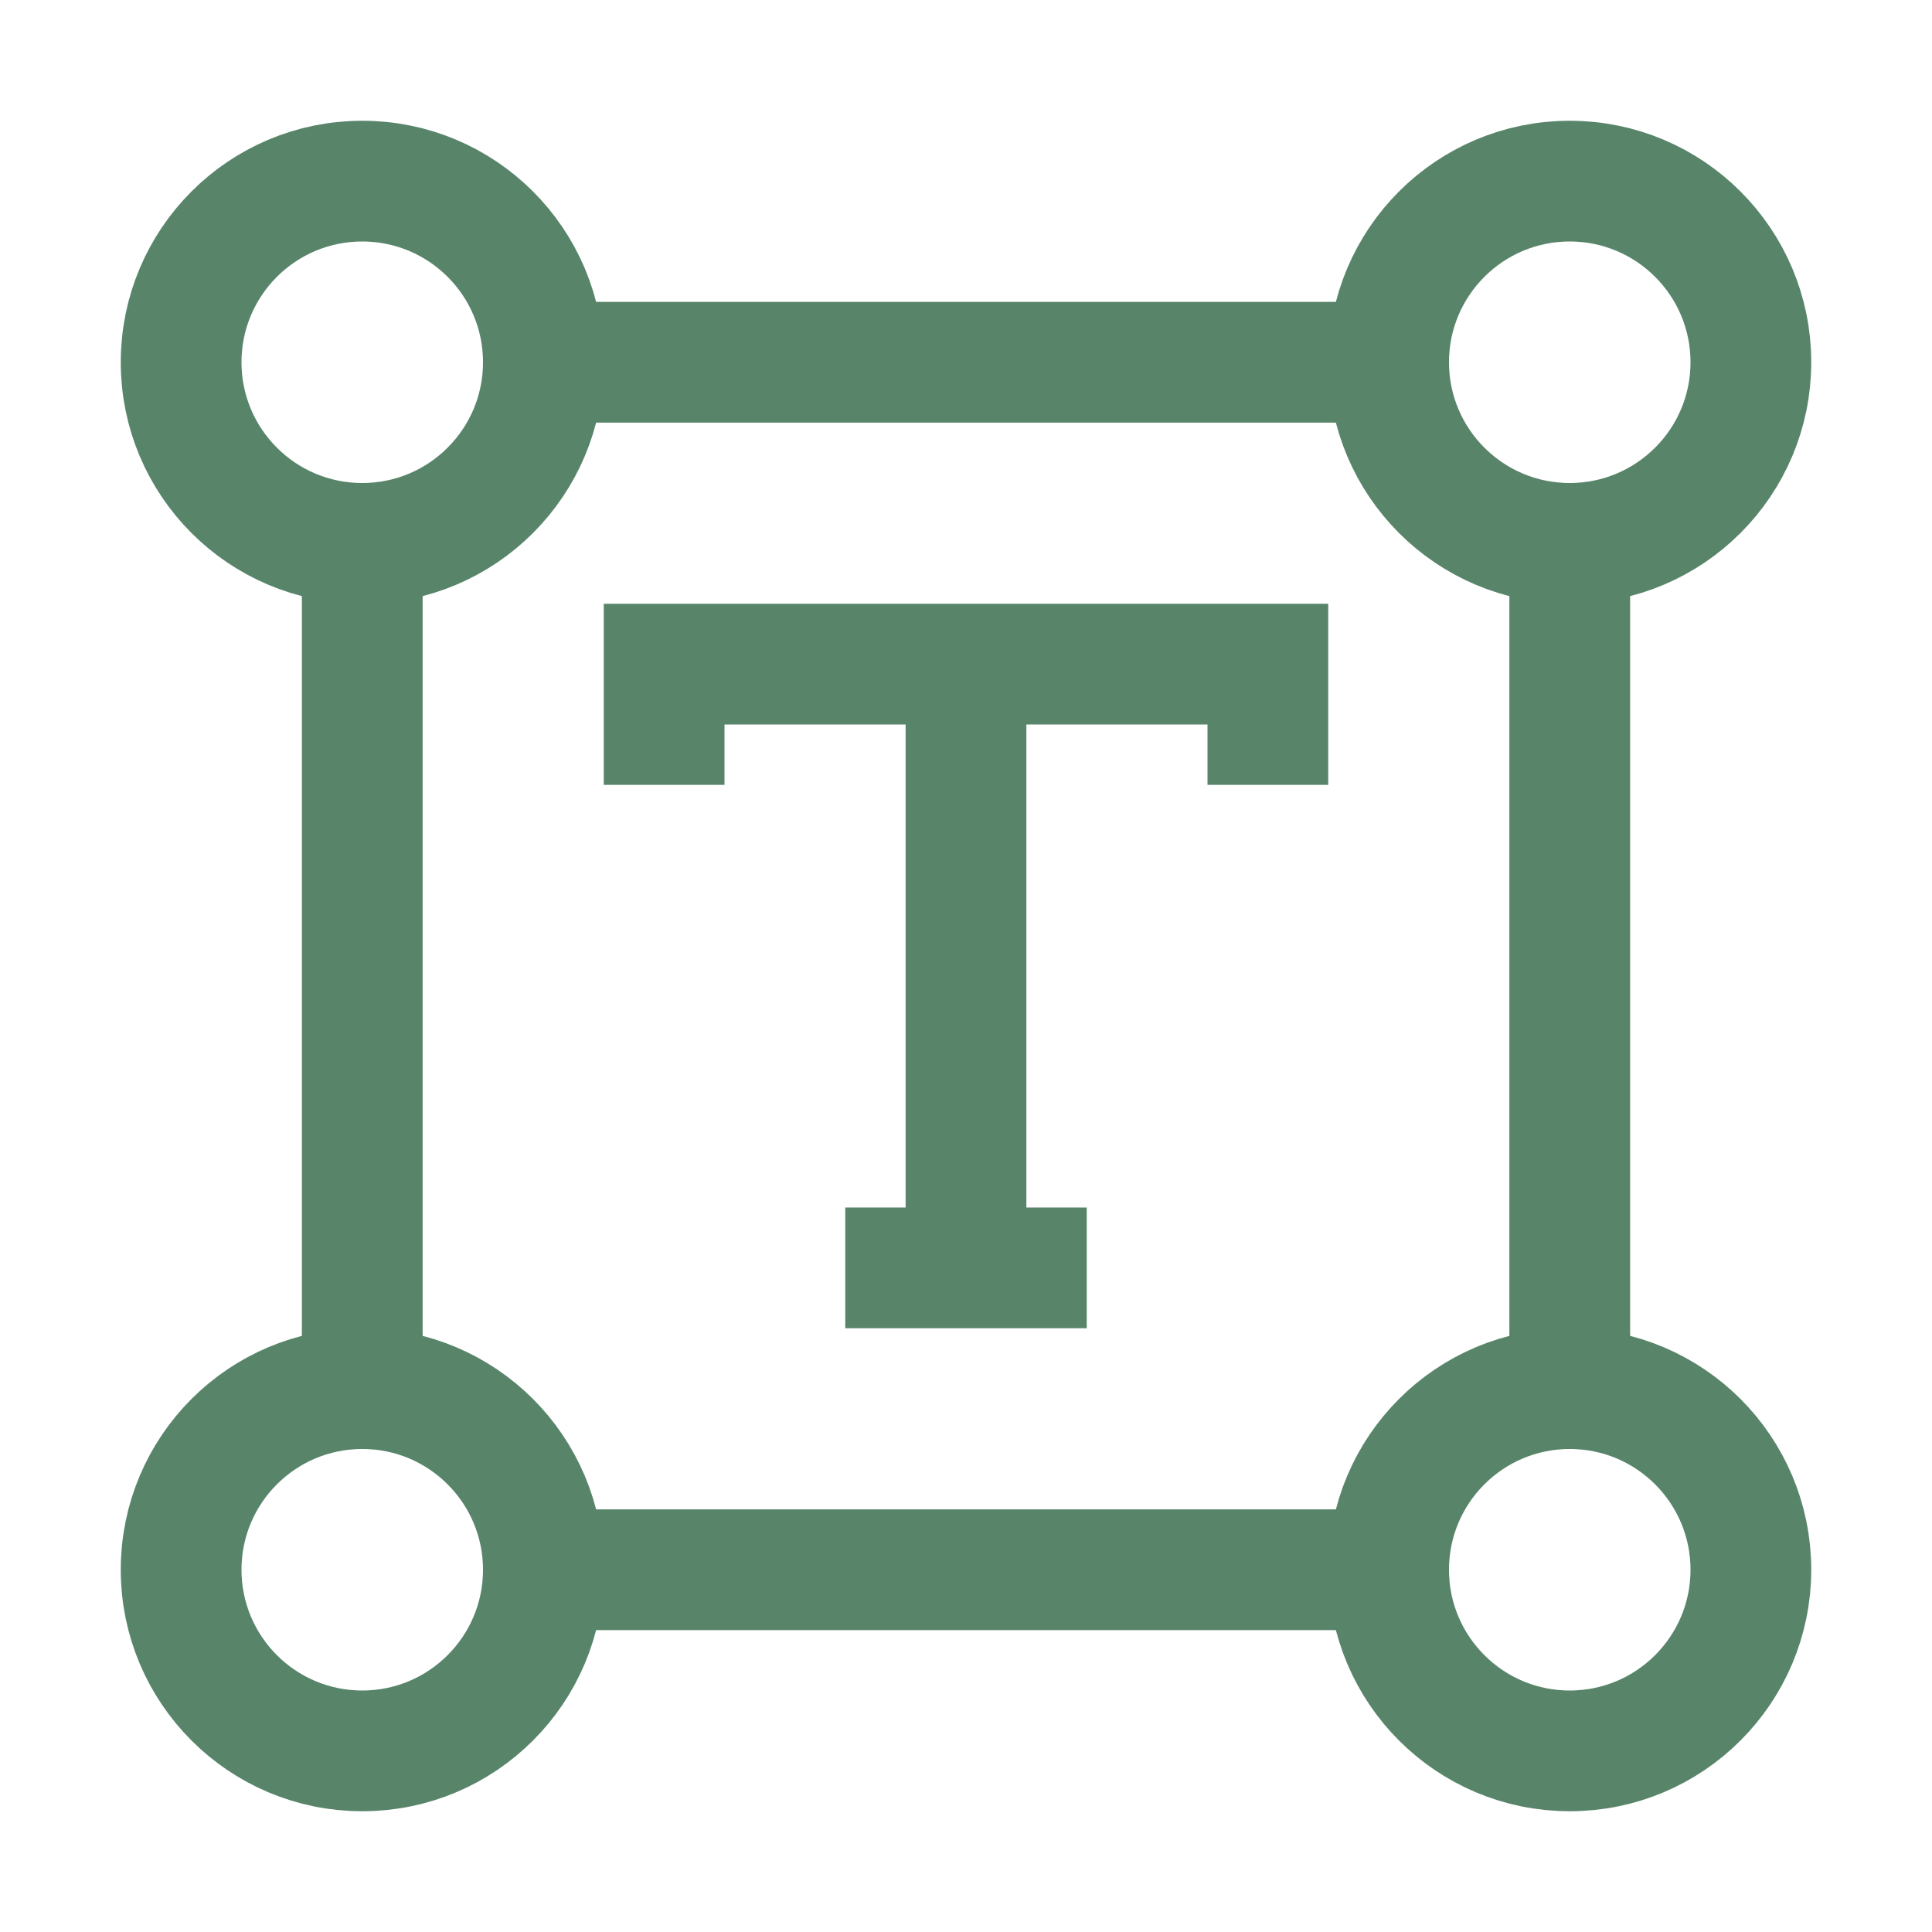 <svg width="121" height="121" viewBox="0 0 121 121" fill="none" xmlns="http://www.w3.org/2000/svg">
<path d="M22.688 34.031C28.953 34.031 34.031 28.953 34.031 22.688C34.031 16.422 28.953 11.344 22.688 11.344C16.422 11.344 11.344 16.422 11.344 22.688C11.344 28.953 16.422 34.031 22.688 34.031Z" stroke="#58856A" stroke-width="7.562" stroke-miterlimit="10"/>
<path d="M98.312 34.031C104.577 34.031 109.656 28.953 109.656 22.688C109.656 16.422 104.577 11.344 98.312 11.344C92.047 11.344 86.969 16.422 86.969 22.688C86.969 28.953 92.047 34.031 98.312 34.031Z" stroke="#58856A" stroke-width="7.562" stroke-miterlimit="10"/>
<path d="M22.688 109.656C28.953 109.656 34.031 104.577 34.031 98.312C34.031 92.047 28.953 86.969 22.688 86.969C16.422 86.969 11.344 92.047 11.344 98.312C11.344 104.577 16.422 109.656 22.688 109.656Z" stroke="#58856A" stroke-width="7.562" stroke-miterlimit="10"/>
<path d="M98.312 109.656C104.577 109.656 109.656 104.577 109.656 98.312C109.656 92.047 104.577 86.969 98.312 86.969C92.047 86.969 86.969 92.047 86.969 98.312C86.969 104.577 92.047 109.656 98.312 109.656Z" stroke="#58856A" stroke-width="7.562" stroke-miterlimit="10"/>
<path d="M22.688 34.031V86.969" stroke="#58856A" stroke-width="7.562" stroke-miterlimit="10"/>
<path d="M98.312 34.031V86.969" stroke="#58856A" stroke-width="7.562" stroke-miterlimit="10"/>
<path d="M34.031 98.312H86.969" stroke="#58856A" stroke-width="7.562" stroke-miterlimit="10"/>
<path d="M34.031 22.688H86.969" stroke="#58856A" stroke-width="7.562" stroke-miterlimit="10"/>
<path d="M41.594 49.156V41.594H79.406V49.156" stroke="#58856A" stroke-width="7.562" stroke-miterlimit="10"/>
<path d="M52.938 79.406H68.062" stroke="#58856A" stroke-width="7.562" stroke-miterlimit="10"/>
<path d="M60.5 79.406V41.594" stroke="#58856A" stroke-width="7.562" stroke-miterlimit="10"/>
</svg>
